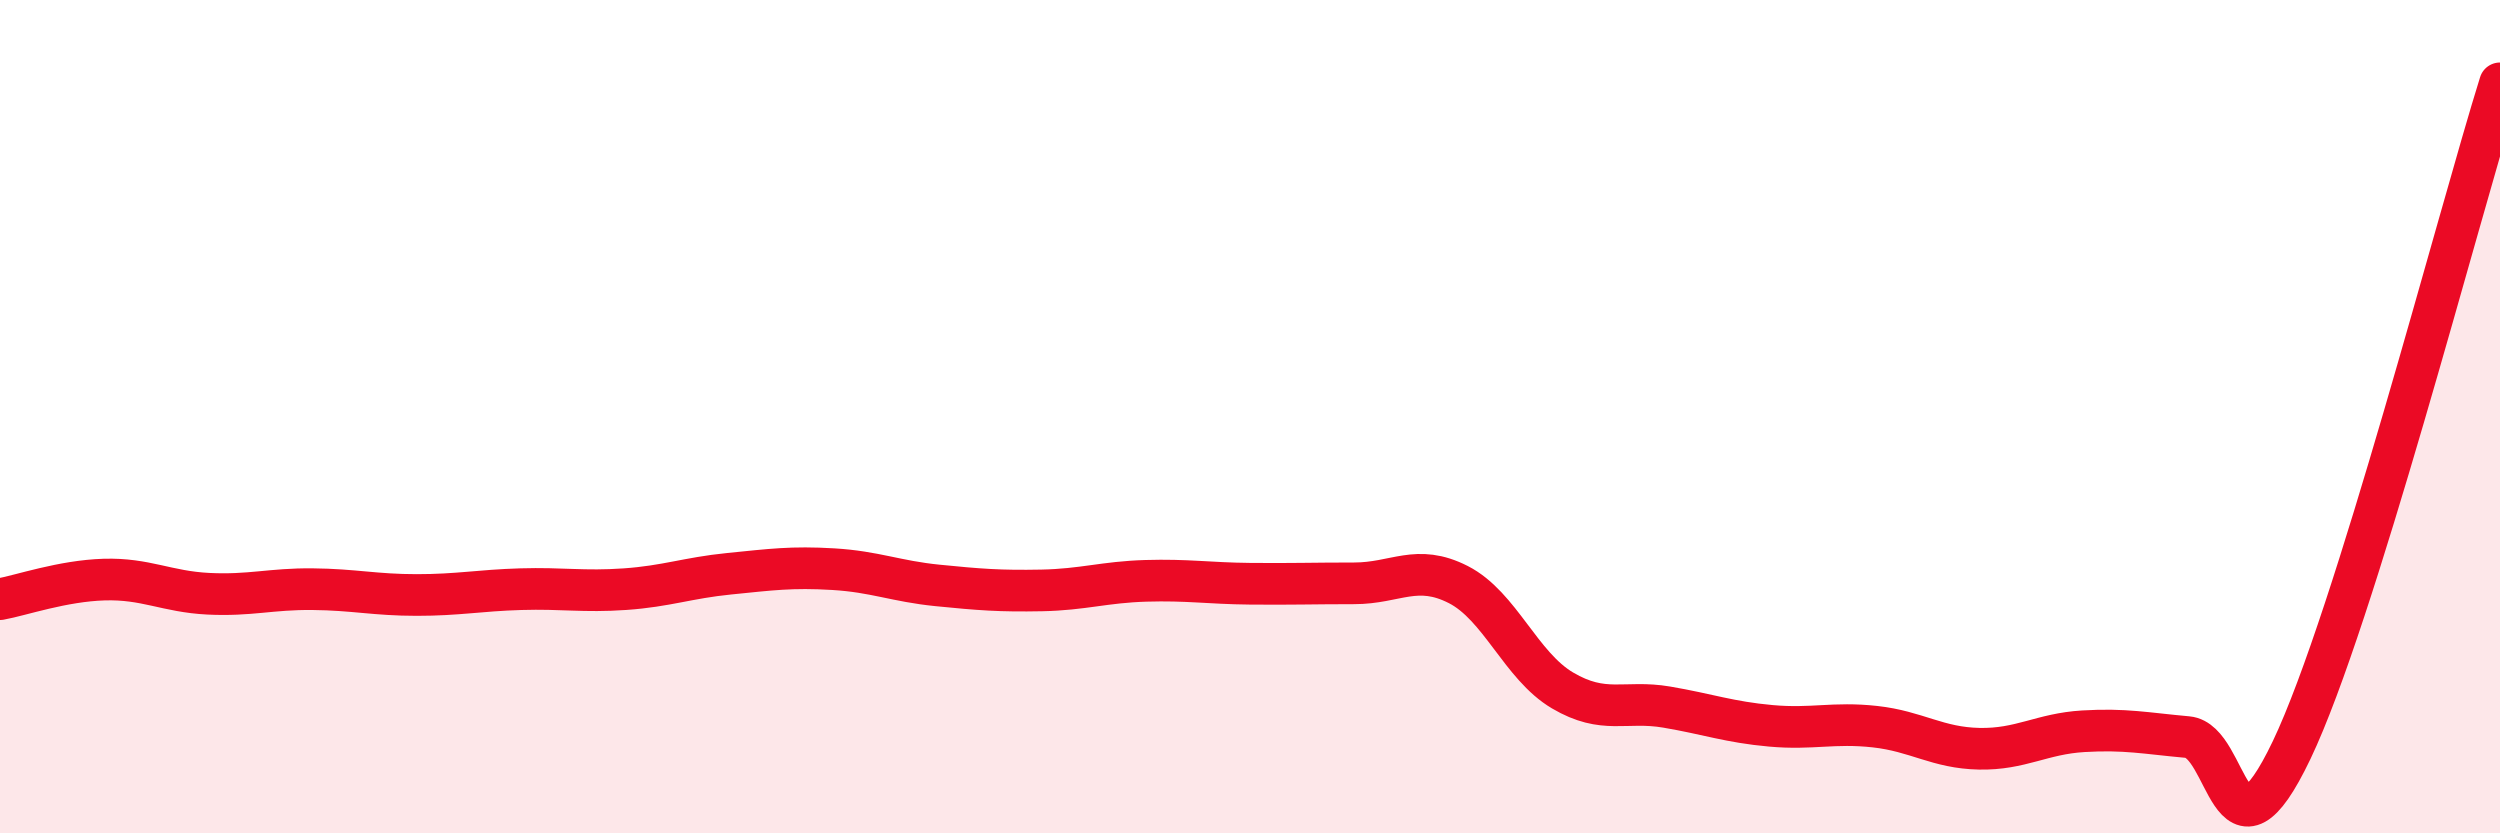 
    <svg width="60" height="20" viewBox="0 0 60 20" xmlns="http://www.w3.org/2000/svg">
      <path
        d="M 0,14.38 C 0.5,14.29 1.5,13.94 2.5,13.91 C 3.5,13.88 4,14.2 5,14.25 C 6,14.3 6.5,14.13 7.5,14.14 C 8.5,14.15 9,14.28 10,14.28 C 11,14.28 11.5,14.17 12.5,14.14 C 13.5,14.11 14,14.21 15,14.14 C 16,14.07 16.5,13.87 17.5,13.77 C 18.5,13.67 19,13.6 20,13.66 C 21,13.72 21.5,13.95 22.5,14.05 C 23.5,14.15 24,14.19 25,14.17 C 26,14.15 26.5,13.97 27.5,13.94 C 28.5,13.91 29,14 30,14.01 C 31,14.02 31.5,14 32.5,14 C 33.5,14 34,13.52 35,14.03 C 36,14.54 36.5,15.98 37.5,16.57 C 38.5,17.16 39,16.8 40,16.97 C 41,17.14 41.5,17.33 42.5,17.42 C 43.5,17.51 44,17.33 45,17.44 C 46,17.55 46.5,17.95 47.5,17.97 C 48.5,17.99 49,17.61 50,17.55 C 51,17.49 51.5,17.6 52.5,17.69 C 53.5,17.78 53.5,21.14 55,18 C 56.5,14.86 59,5.2 60,2L60 20L0 20Z"
        fill="#EB0A25"
        opacity="0.1"
        stroke-linecap="round"
        stroke-linejoin="round"
      />
      <path
        d="M 0,14.38 C 0.5,14.29 1.5,13.94 2.5,13.91 C 3.5,13.88 4,14.2 5,14.25 C 6,14.3 6.5,14.13 7.5,14.14 C 8.5,14.15 9,14.28 10,14.28 C 11,14.28 11.5,14.17 12.5,14.14 C 13.5,14.11 14,14.21 15,14.14 C 16,14.07 16.5,13.87 17.5,13.77 C 18.5,13.67 19,13.6 20,13.66 C 21,13.72 21.5,13.95 22.5,14.05 C 23.5,14.15 24,14.19 25,14.17 C 26,14.15 26.5,13.97 27.5,13.94 C 28.5,13.91 29,14 30,14.01 C 31,14.02 31.5,14 32.5,14 C 33.5,14 34,13.52 35,14.03 C 36,14.54 36.5,15.98 37.5,16.57 C 38.5,17.16 39,16.8 40,16.97 C 41,17.14 41.5,17.33 42.5,17.42 C 43.5,17.51 44,17.33 45,17.44 C 46,17.55 46.5,17.95 47.5,17.97 C 48.5,17.99 49,17.61 50,17.55 C 51,17.49 51.5,17.6 52.5,17.69 C 53.5,17.78 53.5,21.14 55,18 C 56.5,14.86 59,5.2 60,2"
        stroke="#EB0A25"
        stroke-width="1"
        fill="none"
        stroke-linecap="round"
        stroke-linejoin="round"
      />
    </svg>
  